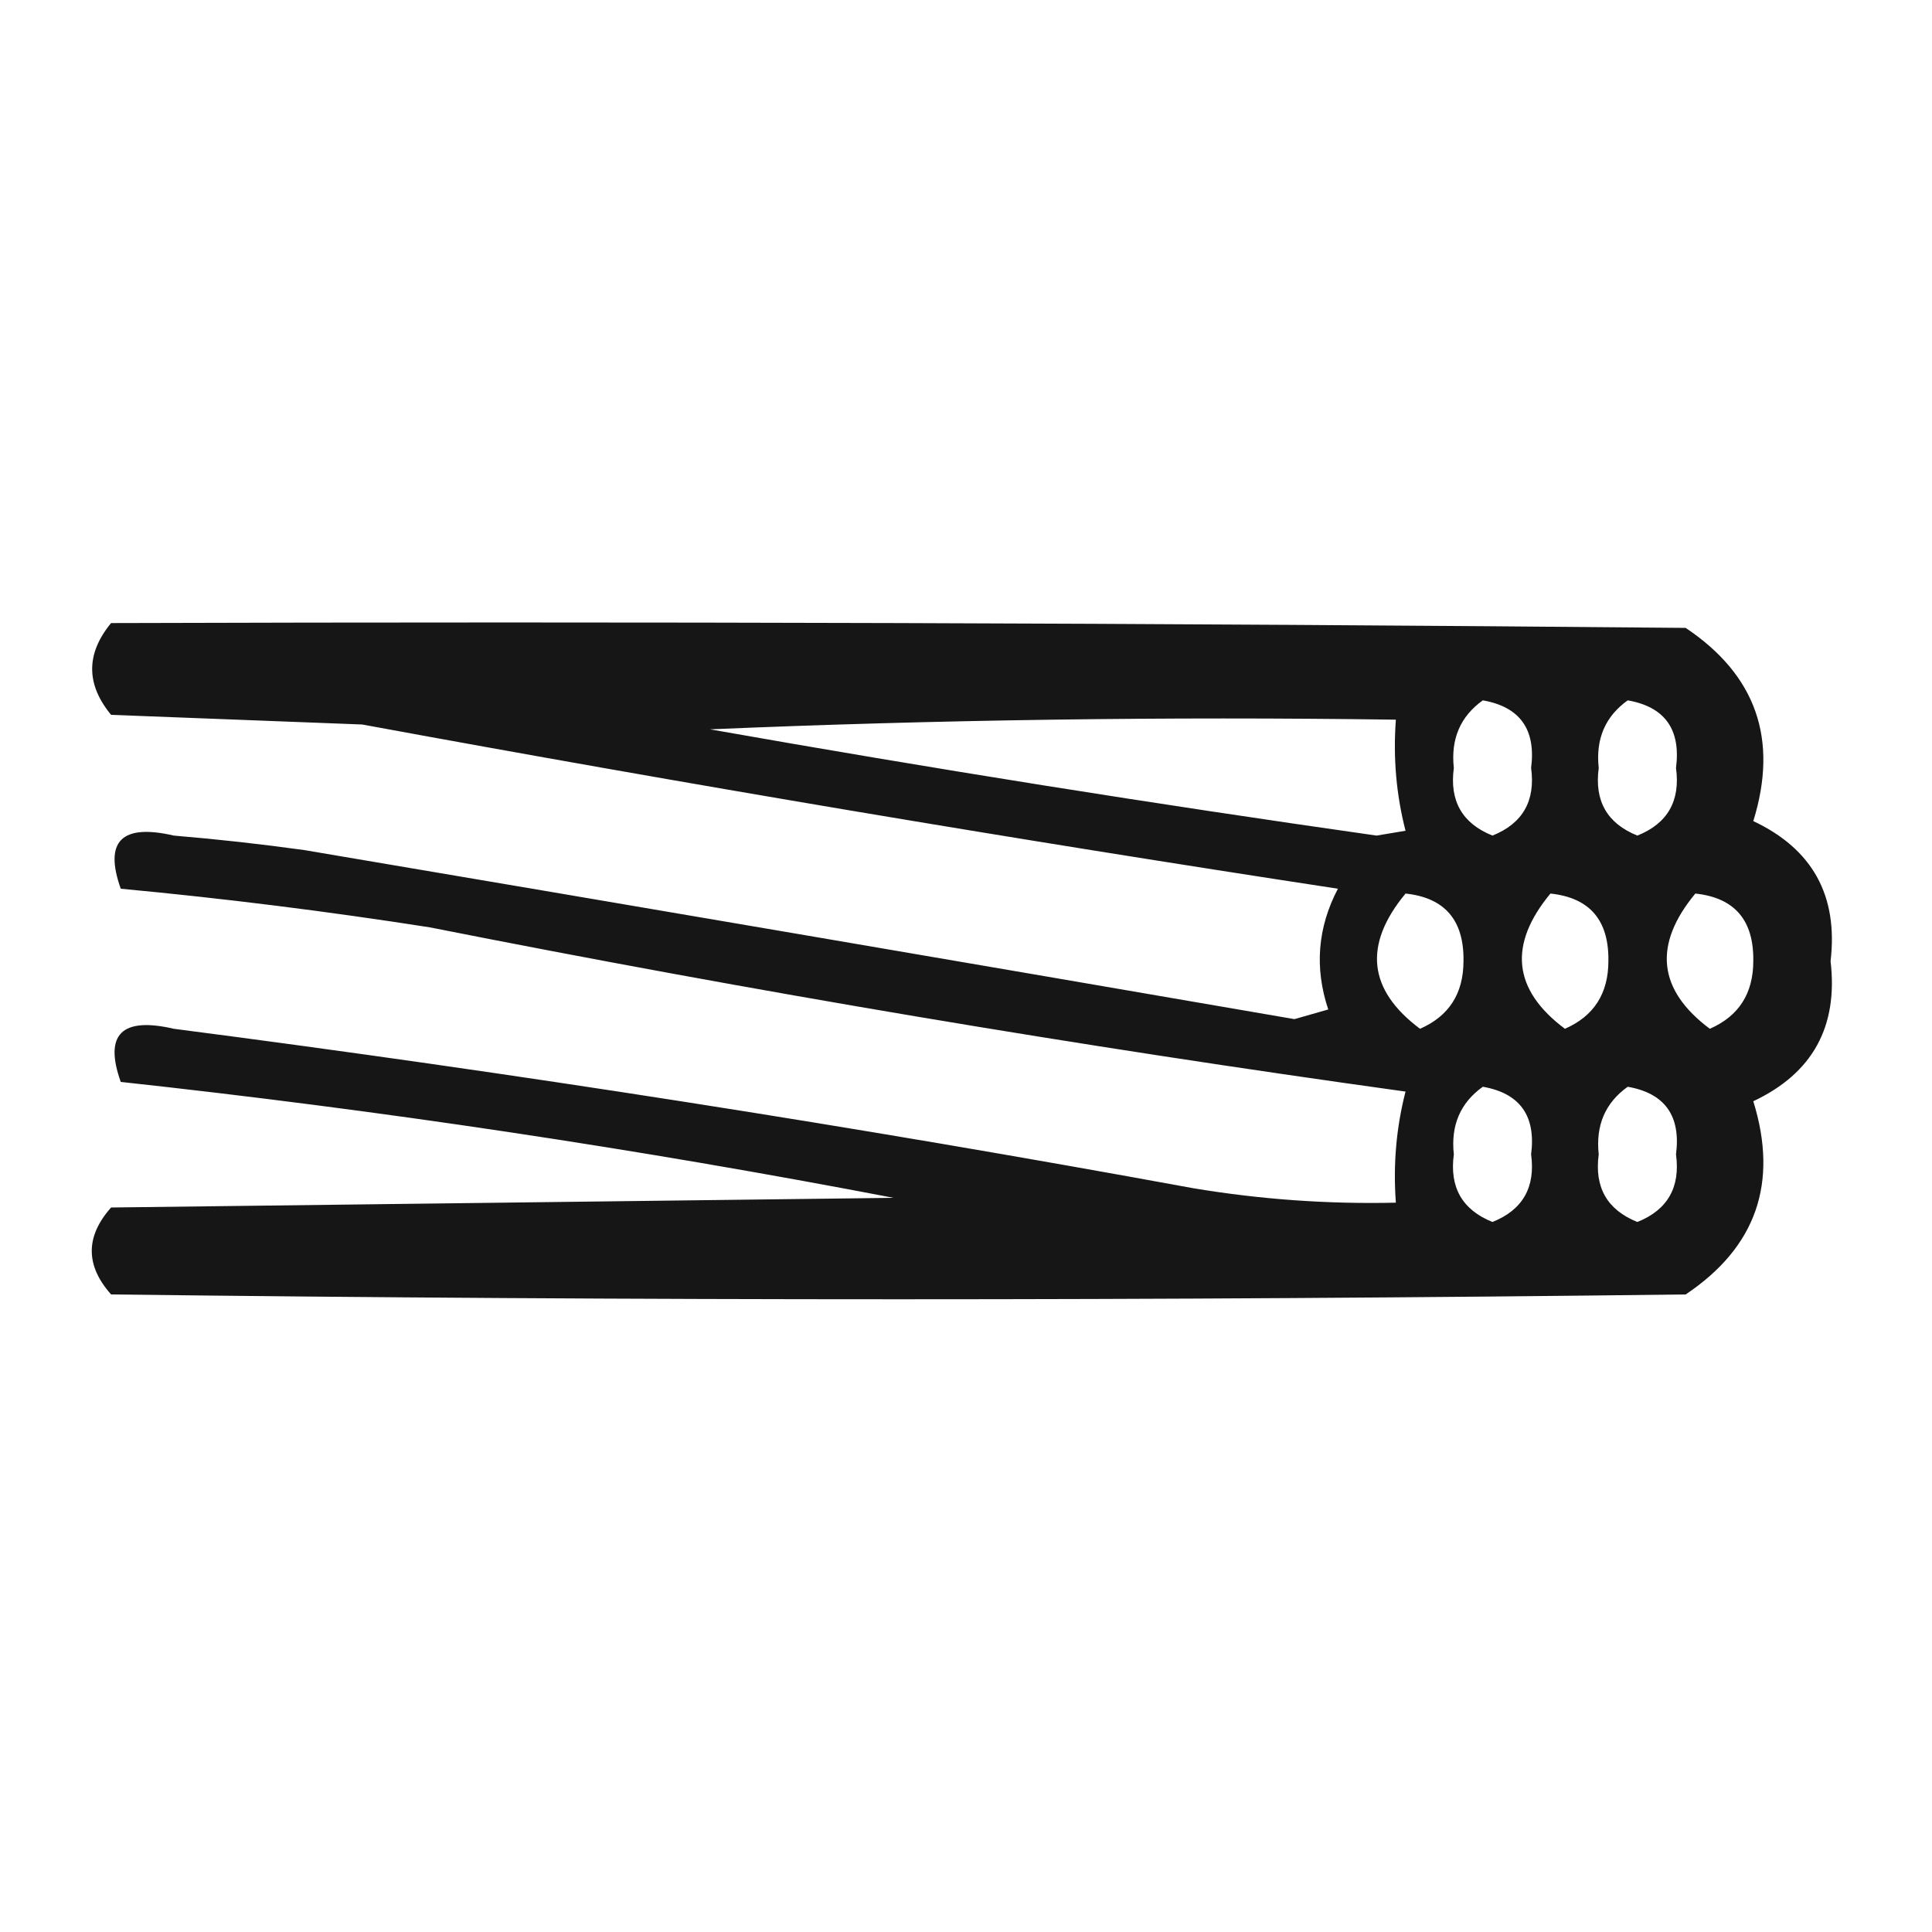 <svg xmlns="http://www.w3.org/2000/svg" xmlns:xlink="http://www.w3.org/1999/xlink" width="200px" height="200px" style="shape-rendering:geometricPrecision; text-rendering:geometricPrecision; image-rendering:optimizeQuality; fill-rule:evenodd; clip-rule:evenodd"><g><path style="opacity:0.914" fill="#000000" d="M 11.5,64.5 C 65.834,64.333 120.168,64.5 174.5,65C 181.794,69.88 184.127,76.546 181.5,85C 187.634,87.888 190.3,92.722 189.5,99.5C 190.3,106.278 187.634,111.112 181.5,114C 184.127,122.454 181.794,129.12 174.5,134C 120.167,134.667 65.833,134.667 11.5,134C 8.833,131 8.833,128 11.5,125C 38.5,124.667 65.5,124.333 92.5,124C 65.993,118.915 39.326,114.915 12.5,112C 10.751,107.079 12.584,105.245 18,106.5C 53.305,111.079 88.472,116.579 123.5,123C 130.453,124.163 137.453,124.663 144.5,124.5C 144.207,120.563 144.54,116.73 145.5,113C 111.673,108.307 78.006,102.64 44.5,96C 33.874,94.338 23.207,93.005 12.5,92C 10.751,87.079 12.584,85.245 18,86.5C 22.514,86.877 27.014,87.377 31.5,88C 65.675,93.779 99.842,99.613 134,105.5C 135.167,105.167 136.333,104.833 137.5,104.5C 136.06,100.185 136.394,96.019 138.5,92C 104.75,86.85 71.083,81.183 37.5,75C 28.833,74.667 20.167,74.333 11.5,74C 8.888,70.836 8.888,67.669 11.5,64.5 Z M 153.5,72.5 C 157.348,73.176 159.015,75.509 158.5,79.5C 158.964,82.91 157.63,85.244 154.5,86.5C 151.37,85.244 150.036,82.91 150.5,79.5C 150.172,76.499 151.172,74.166 153.5,72.5 Z M 168.5,72.5 C 172.348,73.176 174.015,75.509 173.5,79.5C 173.964,82.91 172.63,85.244 169.5,86.5C 166.37,85.244 165.036,82.91 165.5,79.5C 165.172,76.499 166.172,74.166 168.5,72.5 Z M 73.5,75.5 C 96.994,74.502 120.661,74.169 144.5,74.5C 144.207,78.437 144.54,82.27 145.5,86C 144.5,86.167 143.5,86.333 142.5,86.5C 119.429,83.219 96.429,79.552 73.5,75.5 Z M 145.5,92.5 C 149.568,92.931 151.568,95.264 151.5,99.5C 151.494,102.857 149.994,105.19 147,106.5C 141.61,102.472 141.11,97.805 145.5,92.5 Z M 160.5,92.5 C 164.568,92.931 166.568,95.264 166.5,99.5C 166.494,102.857 164.994,105.19 162,106.5C 156.61,102.472 156.11,97.805 160.5,92.5 Z M 175.5,92.5 C 179.568,92.931 181.568,95.264 181.5,99.5C 181.494,102.857 179.994,105.19 177,106.5C 171.61,102.472 171.11,97.805 175.5,92.5 Z M 153.5,112.5 C 157.348,113.176 159.015,115.509 158.5,119.5C 158.964,122.91 157.63,125.244 154.5,126.5C 151.37,125.244 150.036,122.91 150.5,119.5C 150.172,116.499 151.172,114.166 153.5,112.5 Z M 168.5,112.5 C 172.348,113.176 174.015,115.509 173.5,119.5C 173.964,122.91 172.63,125.244 169.5,126.5C 166.37,125.244 165.036,122.91 165.5,119.5C 165.172,116.499 166.172,114.166 168.5,112.5 Z"></path></g></svg>